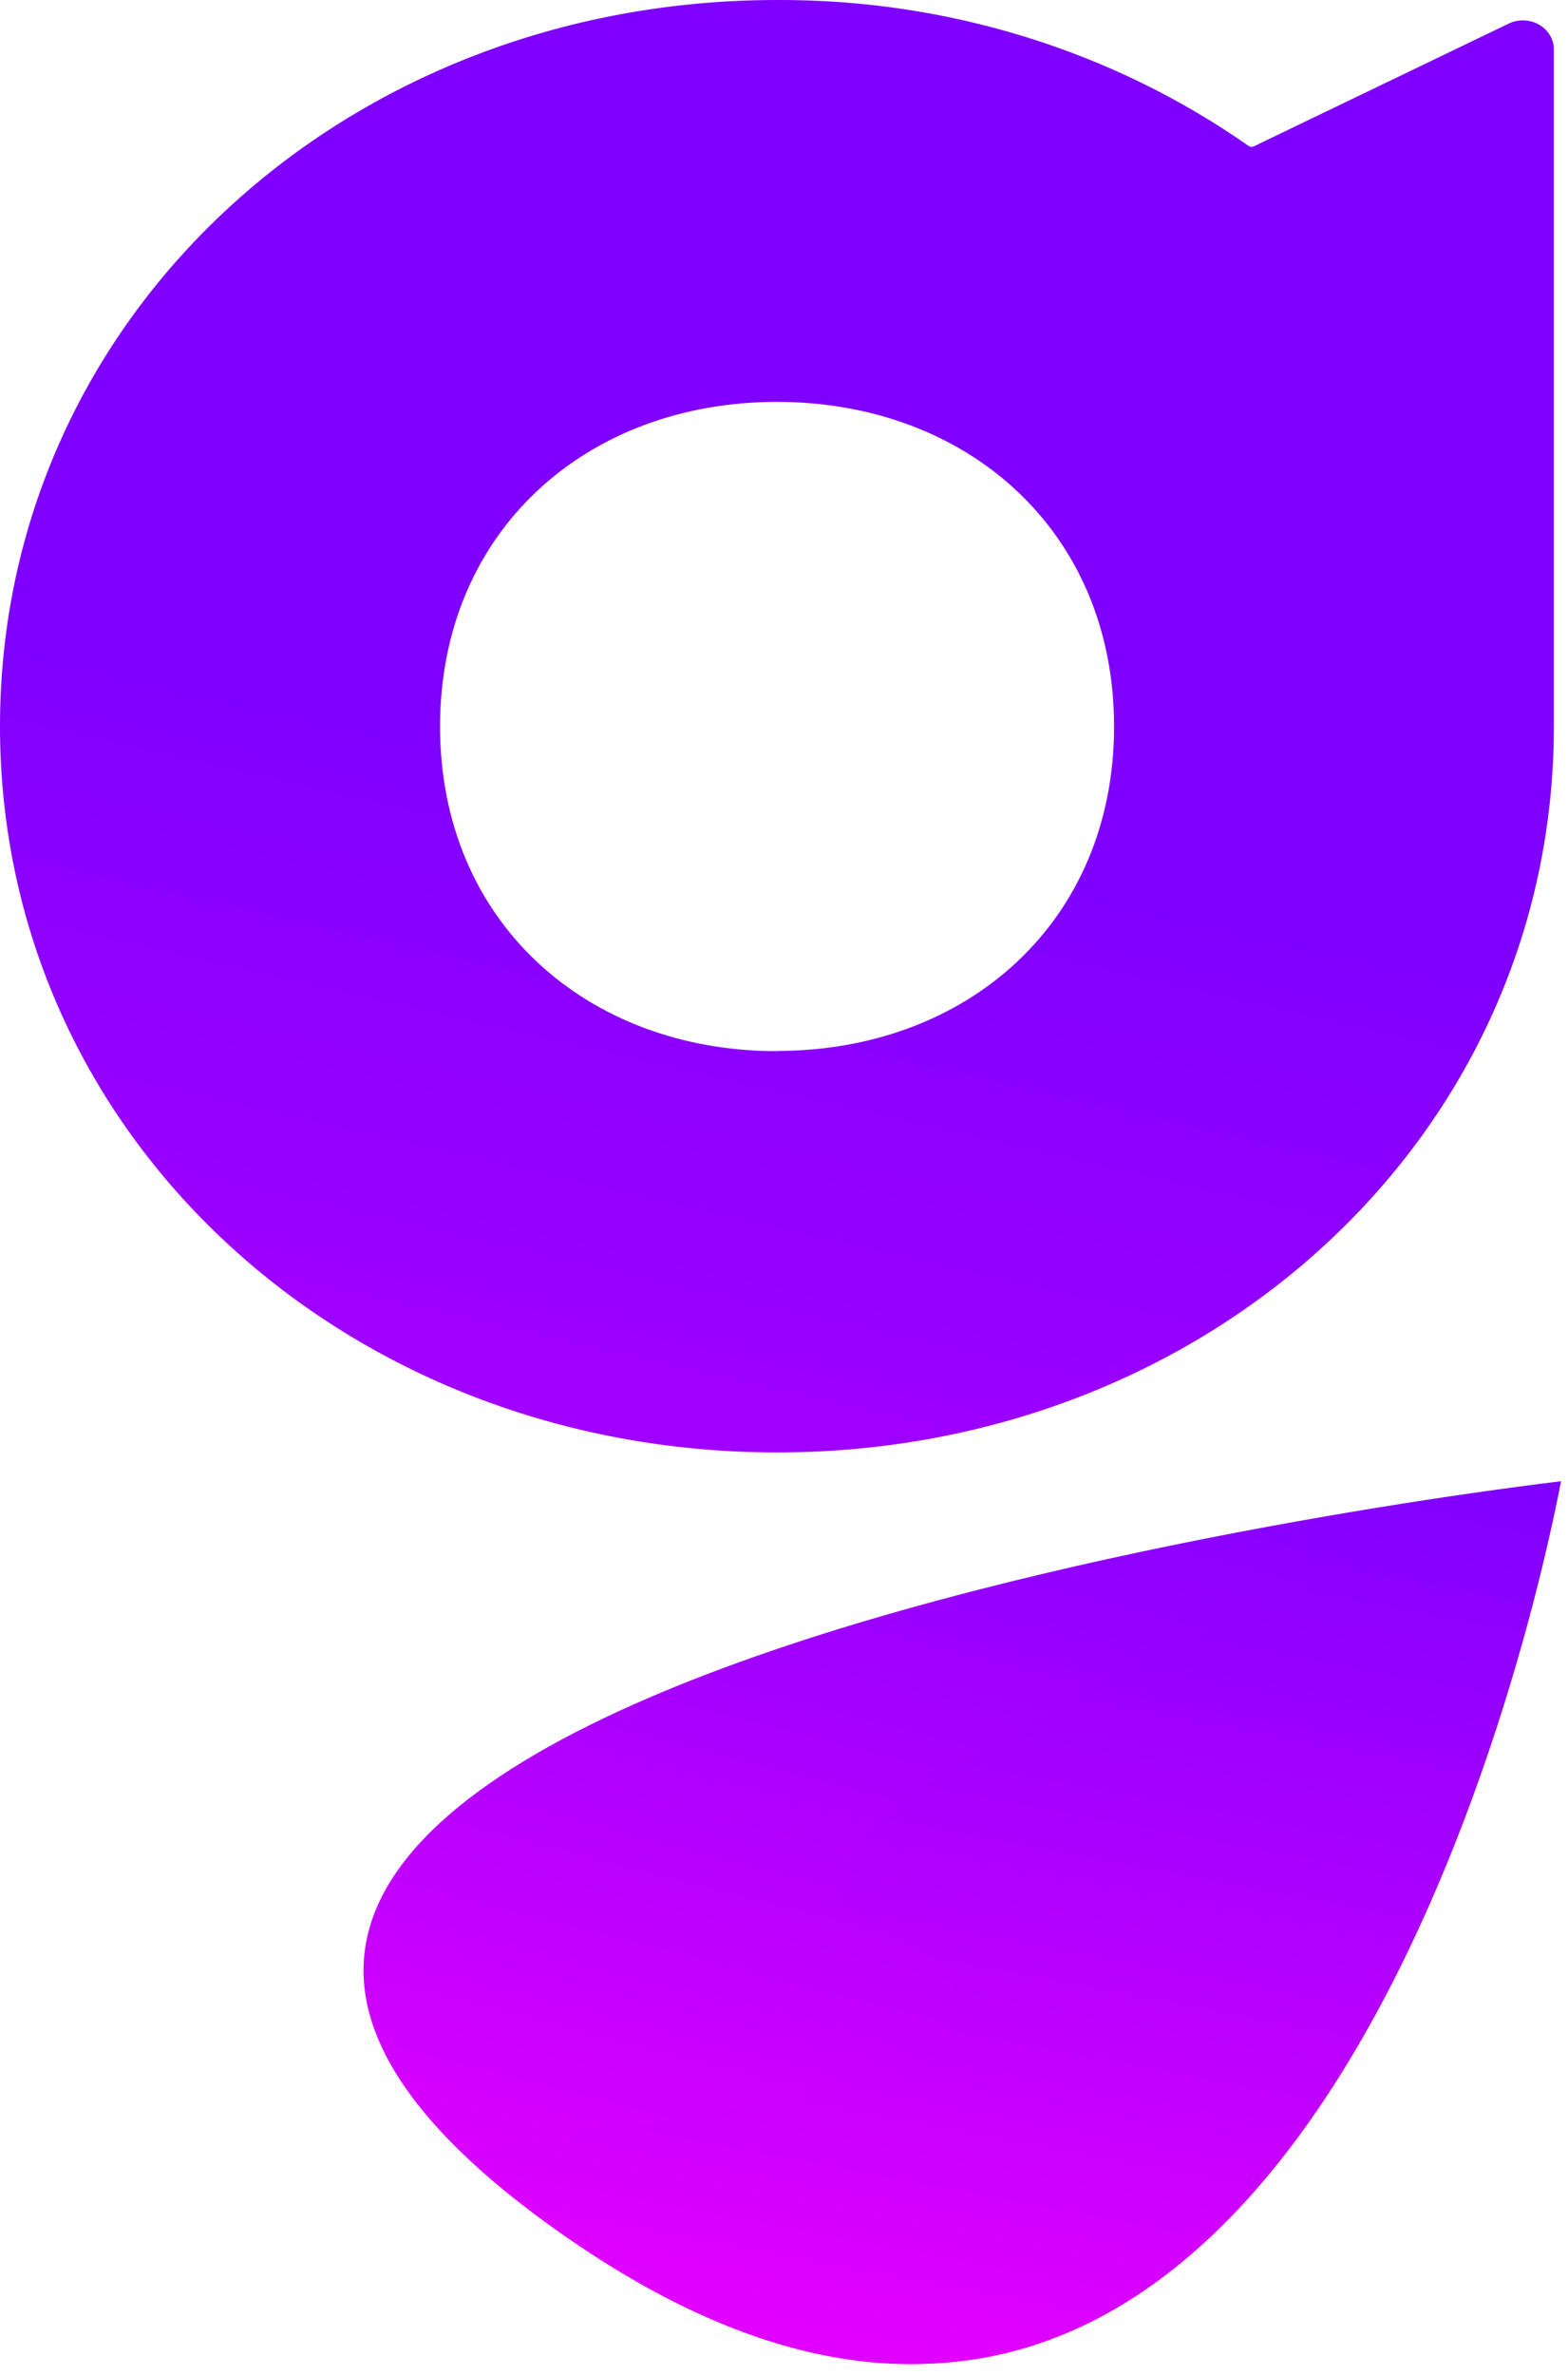 <svg width="144" height="218" viewBox="0 0 144 218" fill="none" xmlns="http://www.w3.org/2000/svg">
<path d="M143.35 135.976C143.35 135.976 121.497 254.775 51.067 204.698C-19.364 154.621 143.35 135.976 143.35 135.976Z" fill="url(#paint0_linear_1440_69)"/>
<path d="M143.35 135.976C138.373 162.021 111.67 257.899 42.022 197.213C42.022 197.213 111.029 191.322 79.863 176.494C60.835 167.458 143.35 135.976 143.35 135.976Z" fill="url(#paint1_linear_1440_69)"/>
<path d="M138.582 2.153L115.135 13.439C115.06 13.474 114.977 13.488 114.894 13.481C114.811 13.473 114.732 13.444 114.665 13.397C102.163 4.633 86.956 -0.07 71.347 0.001C31.77 0.001 0 29.044 0 66.675C0 104.306 31.77 133.328 71.347 133.328C110.925 133.328 142.702 104.285 142.702 66.661V4.522C142.699 4.069 142.572 3.623 142.334 3.228C142.097 2.833 141.756 2.501 141.343 2.264C140.931 2.027 140.461 1.893 139.978 1.873C139.495 1.854 139.014 1.95 138.582 2.153ZM71.37 96.493C53.876 96.493 40.413 84.614 40.413 66.696C40.413 48.778 53.853 36.891 71.347 36.891C88.841 36.891 102.312 48.771 102.312 66.689C102.312 84.607 88.849 96.472 71.347 96.472L71.37 96.493Z" fill="url(#paint2_linear_1440_69)"/>
<defs>
<linearGradient id="paint0_linear_1440_69" x1="125.457" y1="72.609" x2="88.368" y2="217.015" gradientUnits="userSpaceOnUse">
<stop offset="0.391" stop-color="#7F00FF"/>
<stop offset="1" stop-color="#E100FF"/>
</linearGradient>
<linearGradient id="paint1_linear_1440_69" x1="119.576" y1="75.223" x2="92.686" y2="216.997" gradientUnits="userSpaceOnUse">
<stop offset="0.391" stop-color="#7F00FF"/>
<stop offset="1" stop-color="#E100FF"/>
</linearGradient>
<linearGradient id="paint2_linear_1440_69" x1="128.071" y1="-18.216" x2="58.808" y2="284.317" gradientUnits="userSpaceOnUse">
<stop offset="0.33" stop-color="#7F00FF"/>
<stop offset="0.506" stop-color="#9E00FF"/>
<stop offset="1" stop-color="#E100FF"/>
</linearGradient>
</defs>
</svg>
